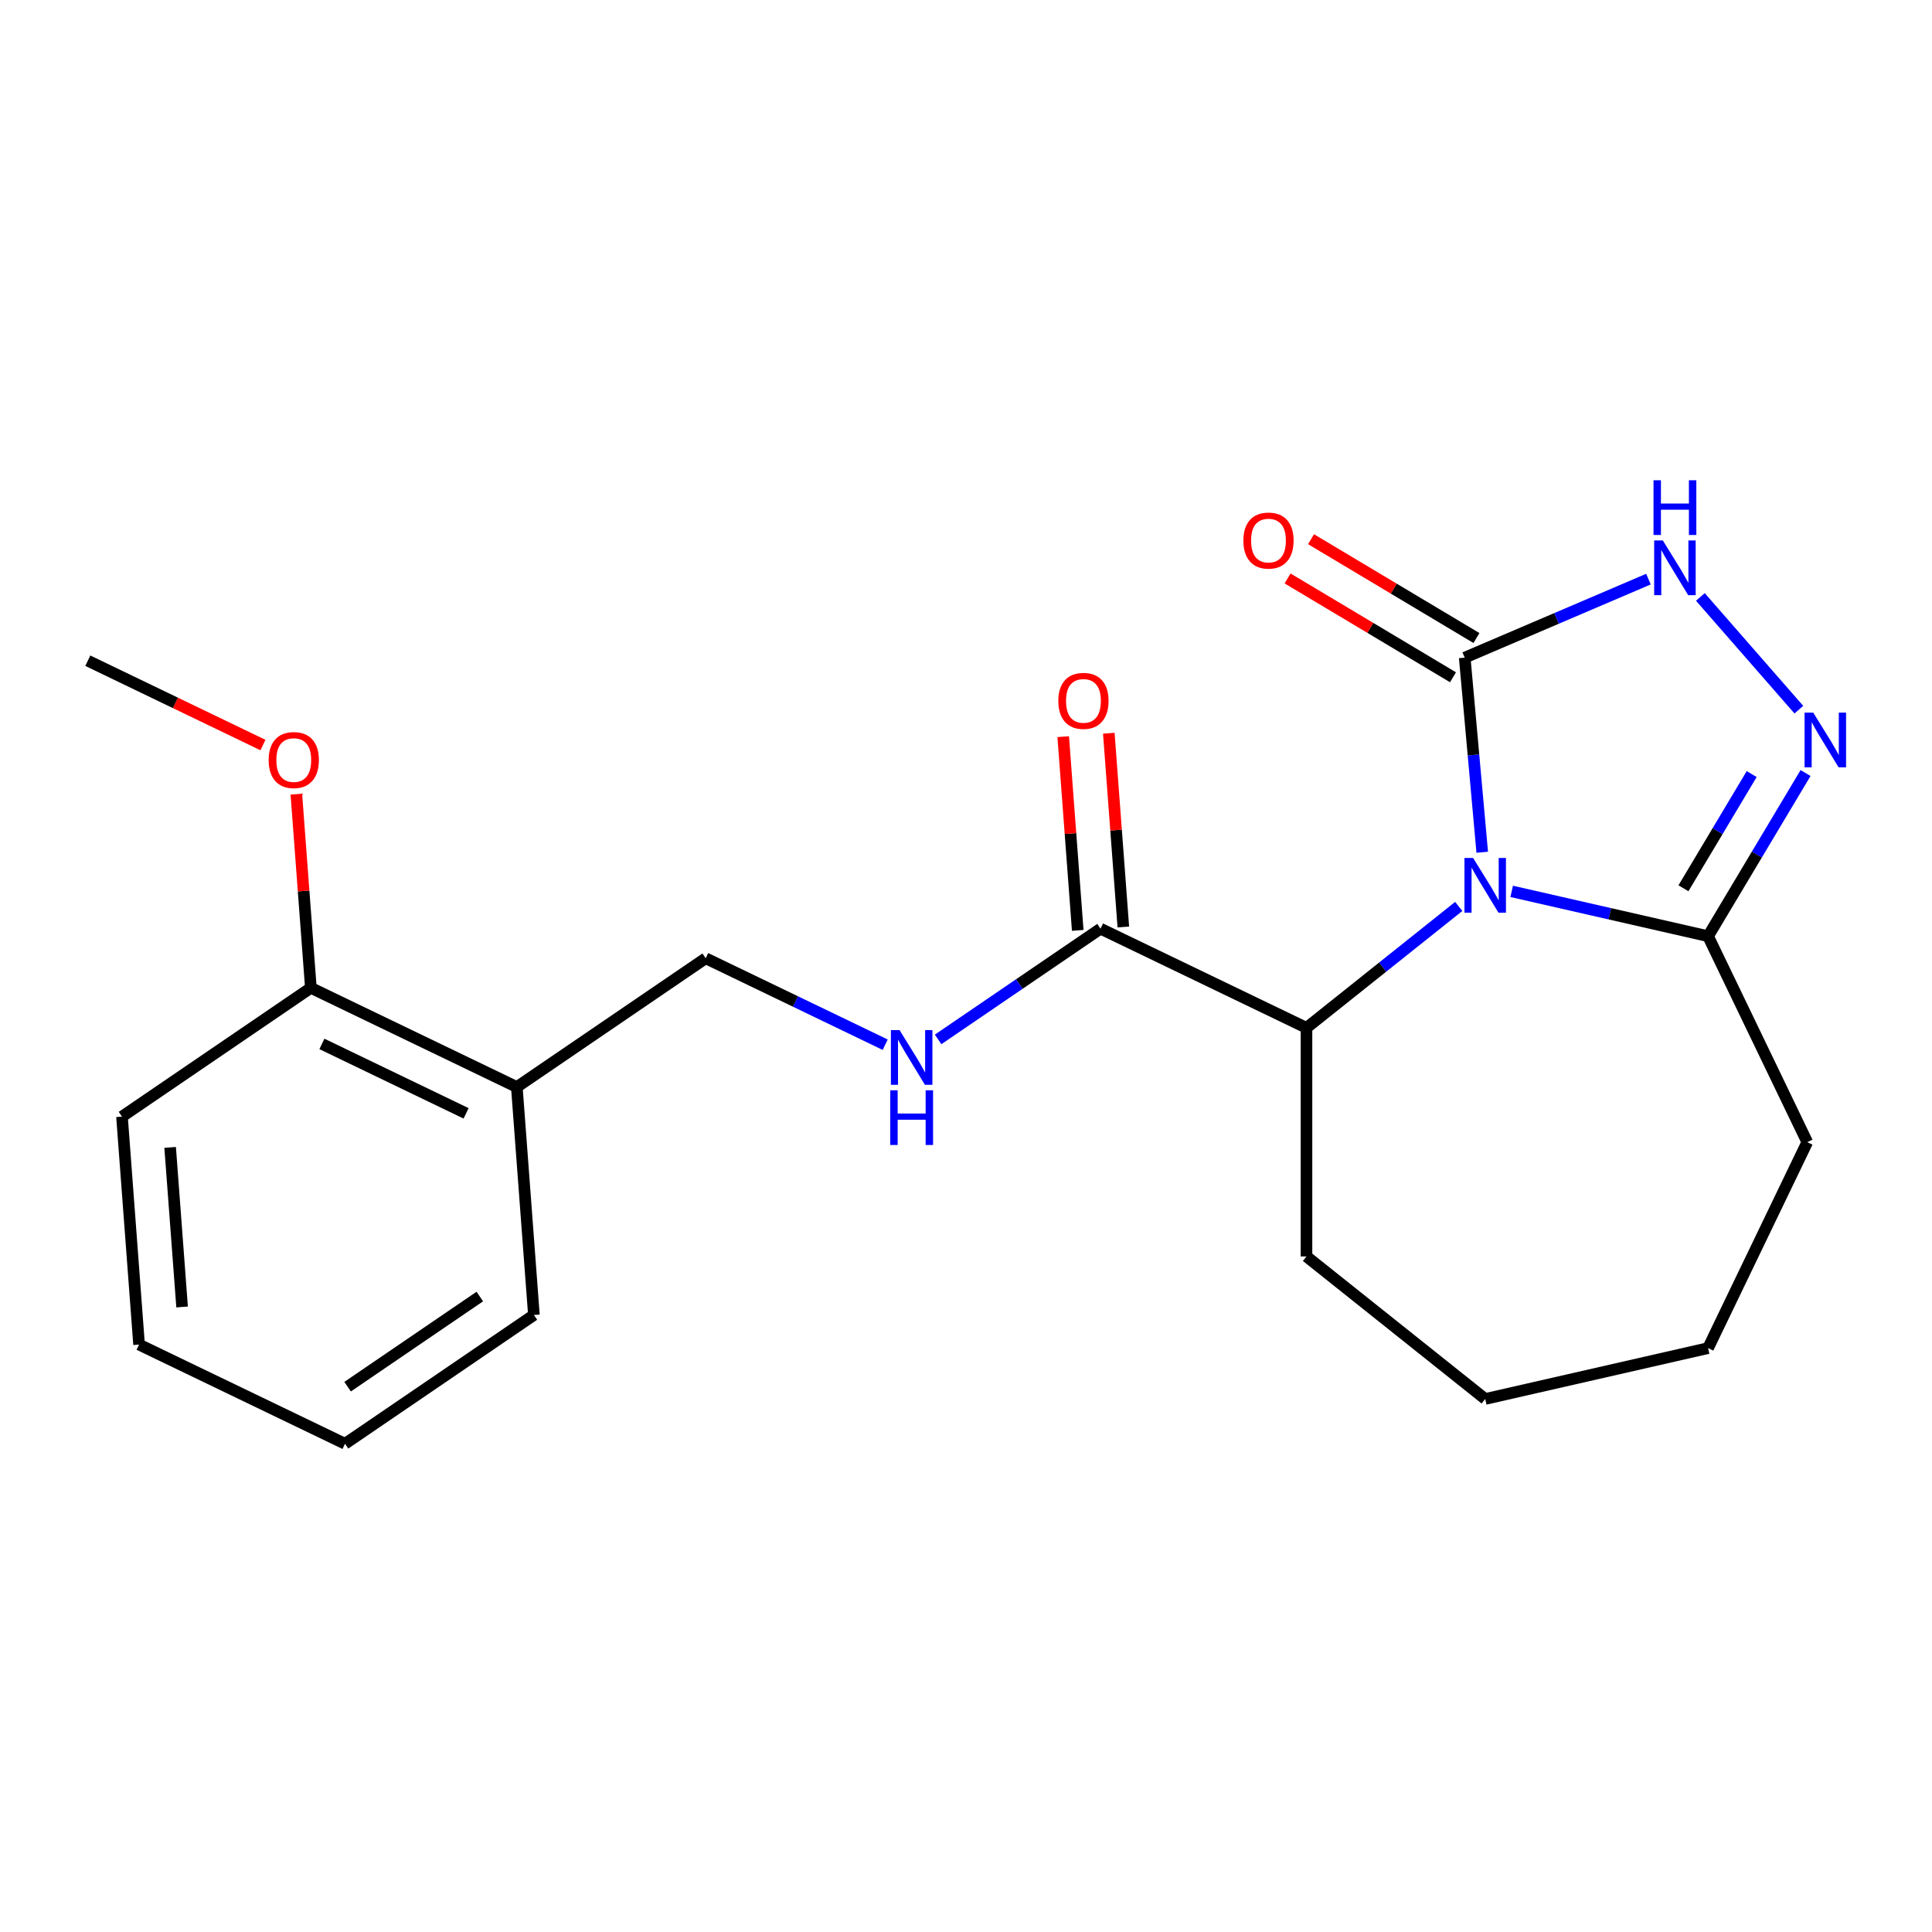 <?xml version='1.0' encoding='iso-8859-1'?>
<svg version='1.1' baseProfile='full'
              xmlns='http://www.w3.org/2000/svg'
                      xmlns:rdkit='http://www.rdkit.org/xml'
                      xmlns:xlink='http://www.w3.org/1999/xlink'
                  xml:space='preserve'
width='1000px' height='1000px' viewBox='0 0 1000 1000'>
<!-- END OF HEADER -->
<rect style='opacity:1.0;fill:#FFFFFF;stroke:none' width='1000' height='1000' x='0' y='0'> </rect>
<path class='bond-0' d='M 767.201,441.127 L 762.668,390.764' style='fill:none;fill-rule:evenodd;stroke:#0000FF;stroke-width:6px;stroke-linecap:butt;stroke-linejoin:miter;stroke-opacity:1' />
<path class='bond-0' d='M 762.668,390.764 L 758.135,340.401' style='fill:none;fill-rule:evenodd;stroke:#000000;stroke-width:6px;stroke-linecap:butt;stroke-linejoin:miter;stroke-opacity:1' />
<path class='bond-2' d='M 782.44,461.372 L 833.268,472.973' style='fill:none;fill-rule:evenodd;stroke:#0000FF;stroke-width:6px;stroke-linecap:butt;stroke-linejoin:miter;stroke-opacity:1' />
<path class='bond-2' d='M 833.268,472.973 L 884.096,484.574' style='fill:none;fill-rule:evenodd;stroke:#000000;stroke-width:6px;stroke-linecap:butt;stroke-linejoin:miter;stroke-opacity:1' />
<path class='bond-4' d='M 755.044,469.169 L 715.639,500.593' style='fill:none;fill-rule:evenodd;stroke:#0000FF;stroke-width:6px;stroke-linecap:butt;stroke-linejoin:miter;stroke-opacity:1' />
<path class='bond-4' d='M 715.639,500.593 L 676.234,532.017' style='fill:none;fill-rule:evenodd;stroke:#000000;stroke-width:6px;stroke-linecap:butt;stroke-linejoin:miter;stroke-opacity:1' />
<path class='bond-3' d='M 758.135,340.401 L 805.686,320.076' style='fill:none;fill-rule:evenodd;stroke:#000000;stroke-width:6px;stroke-linecap:butt;stroke-linejoin:miter;stroke-opacity:1' />
<path class='bond-3' d='M 805.686,320.076 L 853.237,299.752' style='fill:none;fill-rule:evenodd;stroke:#0000FF;stroke-width:6px;stroke-linecap:butt;stroke-linejoin:miter;stroke-opacity:1' />
<path class='bond-8' d='M 764.204,330.243 L 721.397,304.667' style='fill:none;fill-rule:evenodd;stroke:#000000;stroke-width:6px;stroke-linecap:butt;stroke-linejoin:miter;stroke-opacity:1' />
<path class='bond-8' d='M 721.397,304.667 L 678.589,279.091' style='fill:none;fill-rule:evenodd;stroke:#FF0000;stroke-width:6px;stroke-linecap:butt;stroke-linejoin:miter;stroke-opacity:1' />
<path class='bond-8' d='M 752.067,350.558 L 709.259,324.982' style='fill:none;fill-rule:evenodd;stroke:#000000;stroke-width:6px;stroke-linecap:butt;stroke-linejoin:miter;stroke-opacity:1' />
<path class='bond-8' d='M 709.259,324.982 L 666.452,299.406' style='fill:none;fill-rule:evenodd;stroke:#FF0000;stroke-width:6px;stroke-linecap:butt;stroke-linejoin:miter;stroke-opacity:1' />
<path class='bond-1' d='M 934.555,400.12 L 909.326,442.347' style='fill:none;fill-rule:evenodd;stroke:#0000FF;stroke-width:6px;stroke-linecap:butt;stroke-linejoin:miter;stroke-opacity:1' />
<path class='bond-1' d='M 909.326,442.347 L 884.096,484.574' style='fill:none;fill-rule:evenodd;stroke:#000000;stroke-width:6px;stroke-linecap:butt;stroke-linejoin:miter;stroke-opacity:1' />
<path class='bond-1' d='M 906.672,400.651 L 889.011,430.21' style='fill:none;fill-rule:evenodd;stroke:#0000FF;stroke-width:6px;stroke-linecap:butt;stroke-linejoin:miter;stroke-opacity:1' />
<path class='bond-1' d='M 889.011,430.21 L 871.35,459.769' style='fill:none;fill-rule:evenodd;stroke:#000000;stroke-width:6px;stroke-linecap:butt;stroke-linejoin:miter;stroke-opacity:1' />
<path class='bond-22' d='M 931.085,367.323 L 880.112,308.98' style='fill:none;fill-rule:evenodd;stroke:#0000FF;stroke-width:6px;stroke-linecap:butt;stroke-linejoin:miter;stroke-opacity:1' />
<path class='bond-13' d='M 884.096,484.574 L 935.434,591.178' style='fill:none;fill-rule:evenodd;stroke:#000000;stroke-width:6px;stroke-linecap:butt;stroke-linejoin:miter;stroke-opacity:1' />
<path class='bond-5' d='M 676.234,532.017 L 569.631,480.68' style='fill:none;fill-rule:evenodd;stroke:#000000;stroke-width:6px;stroke-linecap:butt;stroke-linejoin:miter;stroke-opacity:1' />
<path class='bond-14' d='M 676.234,532.017 L 676.234,650.339' style='fill:none;fill-rule:evenodd;stroke:#000000;stroke-width:6px;stroke-linecap:butt;stroke-linejoin:miter;stroke-opacity:1' />
<path class='bond-6' d='M 569.631,480.68 L 527.599,509.337' style='fill:none;fill-rule:evenodd;stroke:#000000;stroke-width:6px;stroke-linecap:butt;stroke-linejoin:miter;stroke-opacity:1' />
<path class='bond-6' d='M 527.599,509.337 L 485.567,537.993' style='fill:none;fill-rule:evenodd;stroke:#0000FF;stroke-width:6px;stroke-linecap:butt;stroke-linejoin:miter;stroke-opacity:1' />
<path class='bond-10' d='M 581.43,479.796 L 577.673,429.66' style='fill:none;fill-rule:evenodd;stroke:#000000;stroke-width:6px;stroke-linecap:butt;stroke-linejoin:miter;stroke-opacity:1' />
<path class='bond-10' d='M 577.673,429.66 L 573.915,379.523' style='fill:none;fill-rule:evenodd;stroke:#FF0000;stroke-width:6px;stroke-linecap:butt;stroke-linejoin:miter;stroke-opacity:1' />
<path class='bond-10' d='M 557.832,481.564 L 554.074,431.428' style='fill:none;fill-rule:evenodd;stroke:#000000;stroke-width:6px;stroke-linecap:butt;stroke-linejoin:miter;stroke-opacity:1' />
<path class='bond-10' d='M 554.074,431.428 L 550.317,381.292' style='fill:none;fill-rule:evenodd;stroke:#FF0000;stroke-width:6px;stroke-linecap:butt;stroke-linejoin:miter;stroke-opacity:1' />
<path class='bond-9' d='M 458.171,540.736 L 411.718,518.365' style='fill:none;fill-rule:evenodd;stroke:#0000FF;stroke-width:6px;stroke-linecap:butt;stroke-linejoin:miter;stroke-opacity:1' />
<path class='bond-9' d='M 411.718,518.365 L 365.266,495.995' style='fill:none;fill-rule:evenodd;stroke:#000000;stroke-width:6px;stroke-linecap:butt;stroke-linejoin:miter;stroke-opacity:1' />
<path class='bond-7' d='M 267.504,562.648 L 365.266,495.995' style='fill:none;fill-rule:evenodd;stroke:#000000;stroke-width:6px;stroke-linecap:butt;stroke-linejoin:miter;stroke-opacity:1' />
<path class='bond-11' d='M 267.504,562.648 L 160.9,511.31' style='fill:none;fill-rule:evenodd;stroke:#000000;stroke-width:6px;stroke-linecap:butt;stroke-linejoin:miter;stroke-opacity:1' />
<path class='bond-11' d='M 241.246,576.268 L 166.623,540.331' style='fill:none;fill-rule:evenodd;stroke:#000000;stroke-width:6px;stroke-linecap:butt;stroke-linejoin:miter;stroke-opacity:1' />
<path class='bond-15' d='M 267.504,562.648 L 276.346,680.638' style='fill:none;fill-rule:evenodd;stroke:#000000;stroke-width:6px;stroke-linecap:butt;stroke-linejoin:miter;stroke-opacity:1' />
<path class='bond-12' d='M 160.9,511.31 L 157.143,461.174' style='fill:none;fill-rule:evenodd;stroke:#000000;stroke-width:6px;stroke-linecap:butt;stroke-linejoin:miter;stroke-opacity:1' />
<path class='bond-12' d='M 157.143,461.174 L 153.386,411.038' style='fill:none;fill-rule:evenodd;stroke:#FF0000;stroke-width:6px;stroke-linecap:butt;stroke-linejoin:miter;stroke-opacity:1' />
<path class='bond-16' d='M 160.9,511.31 L 63.139,577.963' style='fill:none;fill-rule:evenodd;stroke:#000000;stroke-width:6px;stroke-linecap:butt;stroke-linejoin:miter;stroke-opacity:1' />
<path class='bond-17' d='M 136.1,385.635 L 90.777,363.808' style='fill:none;fill-rule:evenodd;stroke:#FF0000;stroke-width:6px;stroke-linecap:butt;stroke-linejoin:miter;stroke-opacity:1' />
<path class='bond-17' d='M 90.777,363.808 L 45.455,341.982' style='fill:none;fill-rule:evenodd;stroke:#000000;stroke-width:6px;stroke-linecap:butt;stroke-linejoin:miter;stroke-opacity:1' />
<path class='bond-18' d='M 935.434,591.178 L 884.096,697.782' style='fill:none;fill-rule:evenodd;stroke:#000000;stroke-width:6px;stroke-linecap:butt;stroke-linejoin:miter;stroke-opacity:1' />
<path class='bond-19' d='M 676.234,650.339 L 768.742,724.111' style='fill:none;fill-rule:evenodd;stroke:#000000;stroke-width:6px;stroke-linecap:butt;stroke-linejoin:miter;stroke-opacity:1' />
<path class='bond-20' d='M 276.346,680.638 L 178.585,747.291' style='fill:none;fill-rule:evenodd;stroke:#000000;stroke-width:6px;stroke-linecap:butt;stroke-linejoin:miter;stroke-opacity:1' />
<path class='bond-20' d='M 248.351,671.083 L 179.918,717.74' style='fill:none;fill-rule:evenodd;stroke:#000000;stroke-width:6px;stroke-linecap:butt;stroke-linejoin:miter;stroke-opacity:1' />
<path class='bond-24' d='M 63.139,577.963 L 71.981,695.953' style='fill:none;fill-rule:evenodd;stroke:#000000;stroke-width:6px;stroke-linecap:butt;stroke-linejoin:miter;stroke-opacity:1' />
<path class='bond-24' d='M 88.063,593.893 L 94.253,676.486' style='fill:none;fill-rule:evenodd;stroke:#000000;stroke-width:6px;stroke-linecap:butt;stroke-linejoin:miter;stroke-opacity:1' />
<path class='bond-23' d='M 884.096,697.782 L 768.742,724.111' style='fill:none;fill-rule:evenodd;stroke:#000000;stroke-width:6px;stroke-linecap:butt;stroke-linejoin:miter;stroke-opacity:1' />
<path class='bond-21' d='M 178.585,747.291 L 71.981,695.953' style='fill:none;fill-rule:evenodd;stroke:#000000;stroke-width:6px;stroke-linecap:butt;stroke-linejoin:miter;stroke-opacity:1' />
<path  class='atom-0' d='M 762.482 444.085
L 771.762 459.085
Q 772.682 460.565, 774.162 463.245
Q 775.642 465.925, 775.722 466.085
L 775.722 444.085
L 779.482 444.085
L 779.482 472.405
L 775.602 472.405
L 765.642 456.005
Q 764.482 454.085, 763.242 451.885
Q 762.042 449.685, 761.682 449.005
L 761.682 472.405
L 758.002 472.405
L 758.002 444.085
L 762.482 444.085
' fill='#0000FF'/>
<path  class='atom-2' d='M 938.523 368.842
L 947.803 383.842
Q 948.723 385.322, 950.203 388.002
Q 951.683 390.682, 951.763 390.842
L 951.763 368.842
L 955.523 368.842
L 955.523 397.162
L 951.643 397.162
L 941.683 380.762
Q 940.523 378.842, 939.283 376.642
Q 938.083 374.442, 937.723 373.762
L 937.723 397.162
L 934.043 397.162
L 934.043 368.842
L 938.523 368.842
' fill='#0000FF'/>
<path  class='atom-4' d='M 860.675 279.737
L 869.955 294.737
Q 870.875 296.217, 872.355 298.897
Q 873.835 301.577, 873.915 301.737
L 873.915 279.737
L 877.675 279.737
L 877.675 308.057
L 873.795 308.057
L 863.835 291.657
Q 862.675 289.737, 861.435 287.537
Q 860.235 285.337, 859.875 284.657
L 859.875 308.057
L 856.195 308.057
L 856.195 279.737
L 860.675 279.737
' fill='#0000FF'/>
<path  class='atom-4' d='M 855.855 248.585
L 859.695 248.585
L 859.695 260.625
L 874.175 260.625
L 874.175 248.585
L 878.015 248.585
L 878.015 276.905
L 874.175 276.905
L 874.175 263.825
L 859.695 263.825
L 859.695 276.905
L 855.855 276.905
L 855.855 248.585
' fill='#0000FF'/>
<path  class='atom-7' d='M 465.609 533.173
L 474.889 548.173
Q 475.809 549.653, 477.289 552.333
Q 478.769 555.013, 478.849 555.173
L 478.849 533.173
L 482.609 533.173
L 482.609 561.493
L 478.729 561.493
L 468.769 545.093
Q 467.609 543.173, 466.369 540.973
Q 465.169 538.773, 464.809 538.093
L 464.809 561.493
L 461.129 561.493
L 461.129 533.173
L 465.609 533.173
' fill='#0000FF'/>
<path  class='atom-7' d='M 460.789 564.325
L 464.629 564.325
L 464.629 576.365
L 479.109 576.365
L 479.109 564.325
L 482.949 564.325
L 482.949 592.645
L 479.109 592.645
L 479.109 579.565
L 464.629 579.565
L 464.629 592.645
L 460.789 592.645
L 460.789 564.325
' fill='#0000FF'/>
<path  class='atom-9' d='M 643.563 279.794
Q 643.563 272.994, 646.923 269.194
Q 650.283 265.394, 656.563 265.394
Q 662.843 265.394, 666.203 269.194
Q 669.563 272.994, 669.563 279.794
Q 669.563 286.674, 666.163 290.594
Q 662.763 294.474, 656.563 294.474
Q 650.323 294.474, 646.923 290.594
Q 643.563 286.714, 643.563 279.794
M 656.563 291.274
Q 660.883 291.274, 663.203 288.394
Q 665.563 285.474, 665.563 279.794
Q 665.563 274.234, 663.203 271.434
Q 660.883 268.594, 656.563 268.594
Q 652.243 268.594, 649.883 271.394
Q 647.563 274.194, 647.563 279.794
Q 647.563 285.514, 649.883 288.394
Q 652.243 291.274, 656.563 291.274
' fill='#FF0000'/>
<path  class='atom-11' d='M 547.789 362.77
Q 547.789 355.97, 551.149 352.17
Q 554.509 348.37, 560.789 348.37
Q 567.069 348.37, 570.429 352.17
Q 573.789 355.97, 573.789 362.77
Q 573.789 369.65, 570.389 373.57
Q 566.989 377.45, 560.789 377.45
Q 554.549 377.45, 551.149 373.57
Q 547.789 369.69, 547.789 362.77
M 560.789 374.25
Q 565.109 374.25, 567.429 371.37
Q 569.789 368.45, 569.789 362.77
Q 569.789 357.21, 567.429 354.41
Q 565.109 351.57, 560.789 351.57
Q 556.469 351.57, 554.109 354.37
Q 551.789 357.17, 551.789 362.77
Q 551.789 368.49, 554.109 371.37
Q 556.469 374.25, 560.789 374.25
' fill='#FF0000'/>
<path  class='atom-13' d='M 139.058 393.4
Q 139.058 386.6, 142.418 382.8
Q 145.778 379, 152.058 379
Q 158.338 379, 161.698 382.8
Q 165.058 386.6, 165.058 393.4
Q 165.058 400.28, 161.658 404.2
Q 158.258 408.08, 152.058 408.08
Q 145.818 408.08, 142.418 404.2
Q 139.058 400.32, 139.058 393.4
M 152.058 404.88
Q 156.378 404.88, 158.698 402
Q 161.058 399.08, 161.058 393.4
Q 161.058 387.84, 158.698 385.04
Q 156.378 382.2, 152.058 382.2
Q 147.738 382.2, 145.378 385
Q 143.058 387.8, 143.058 393.4
Q 143.058 399.12, 145.378 402
Q 147.738 404.88, 152.058 404.88
' fill='#FF0000'/>
</svg>
